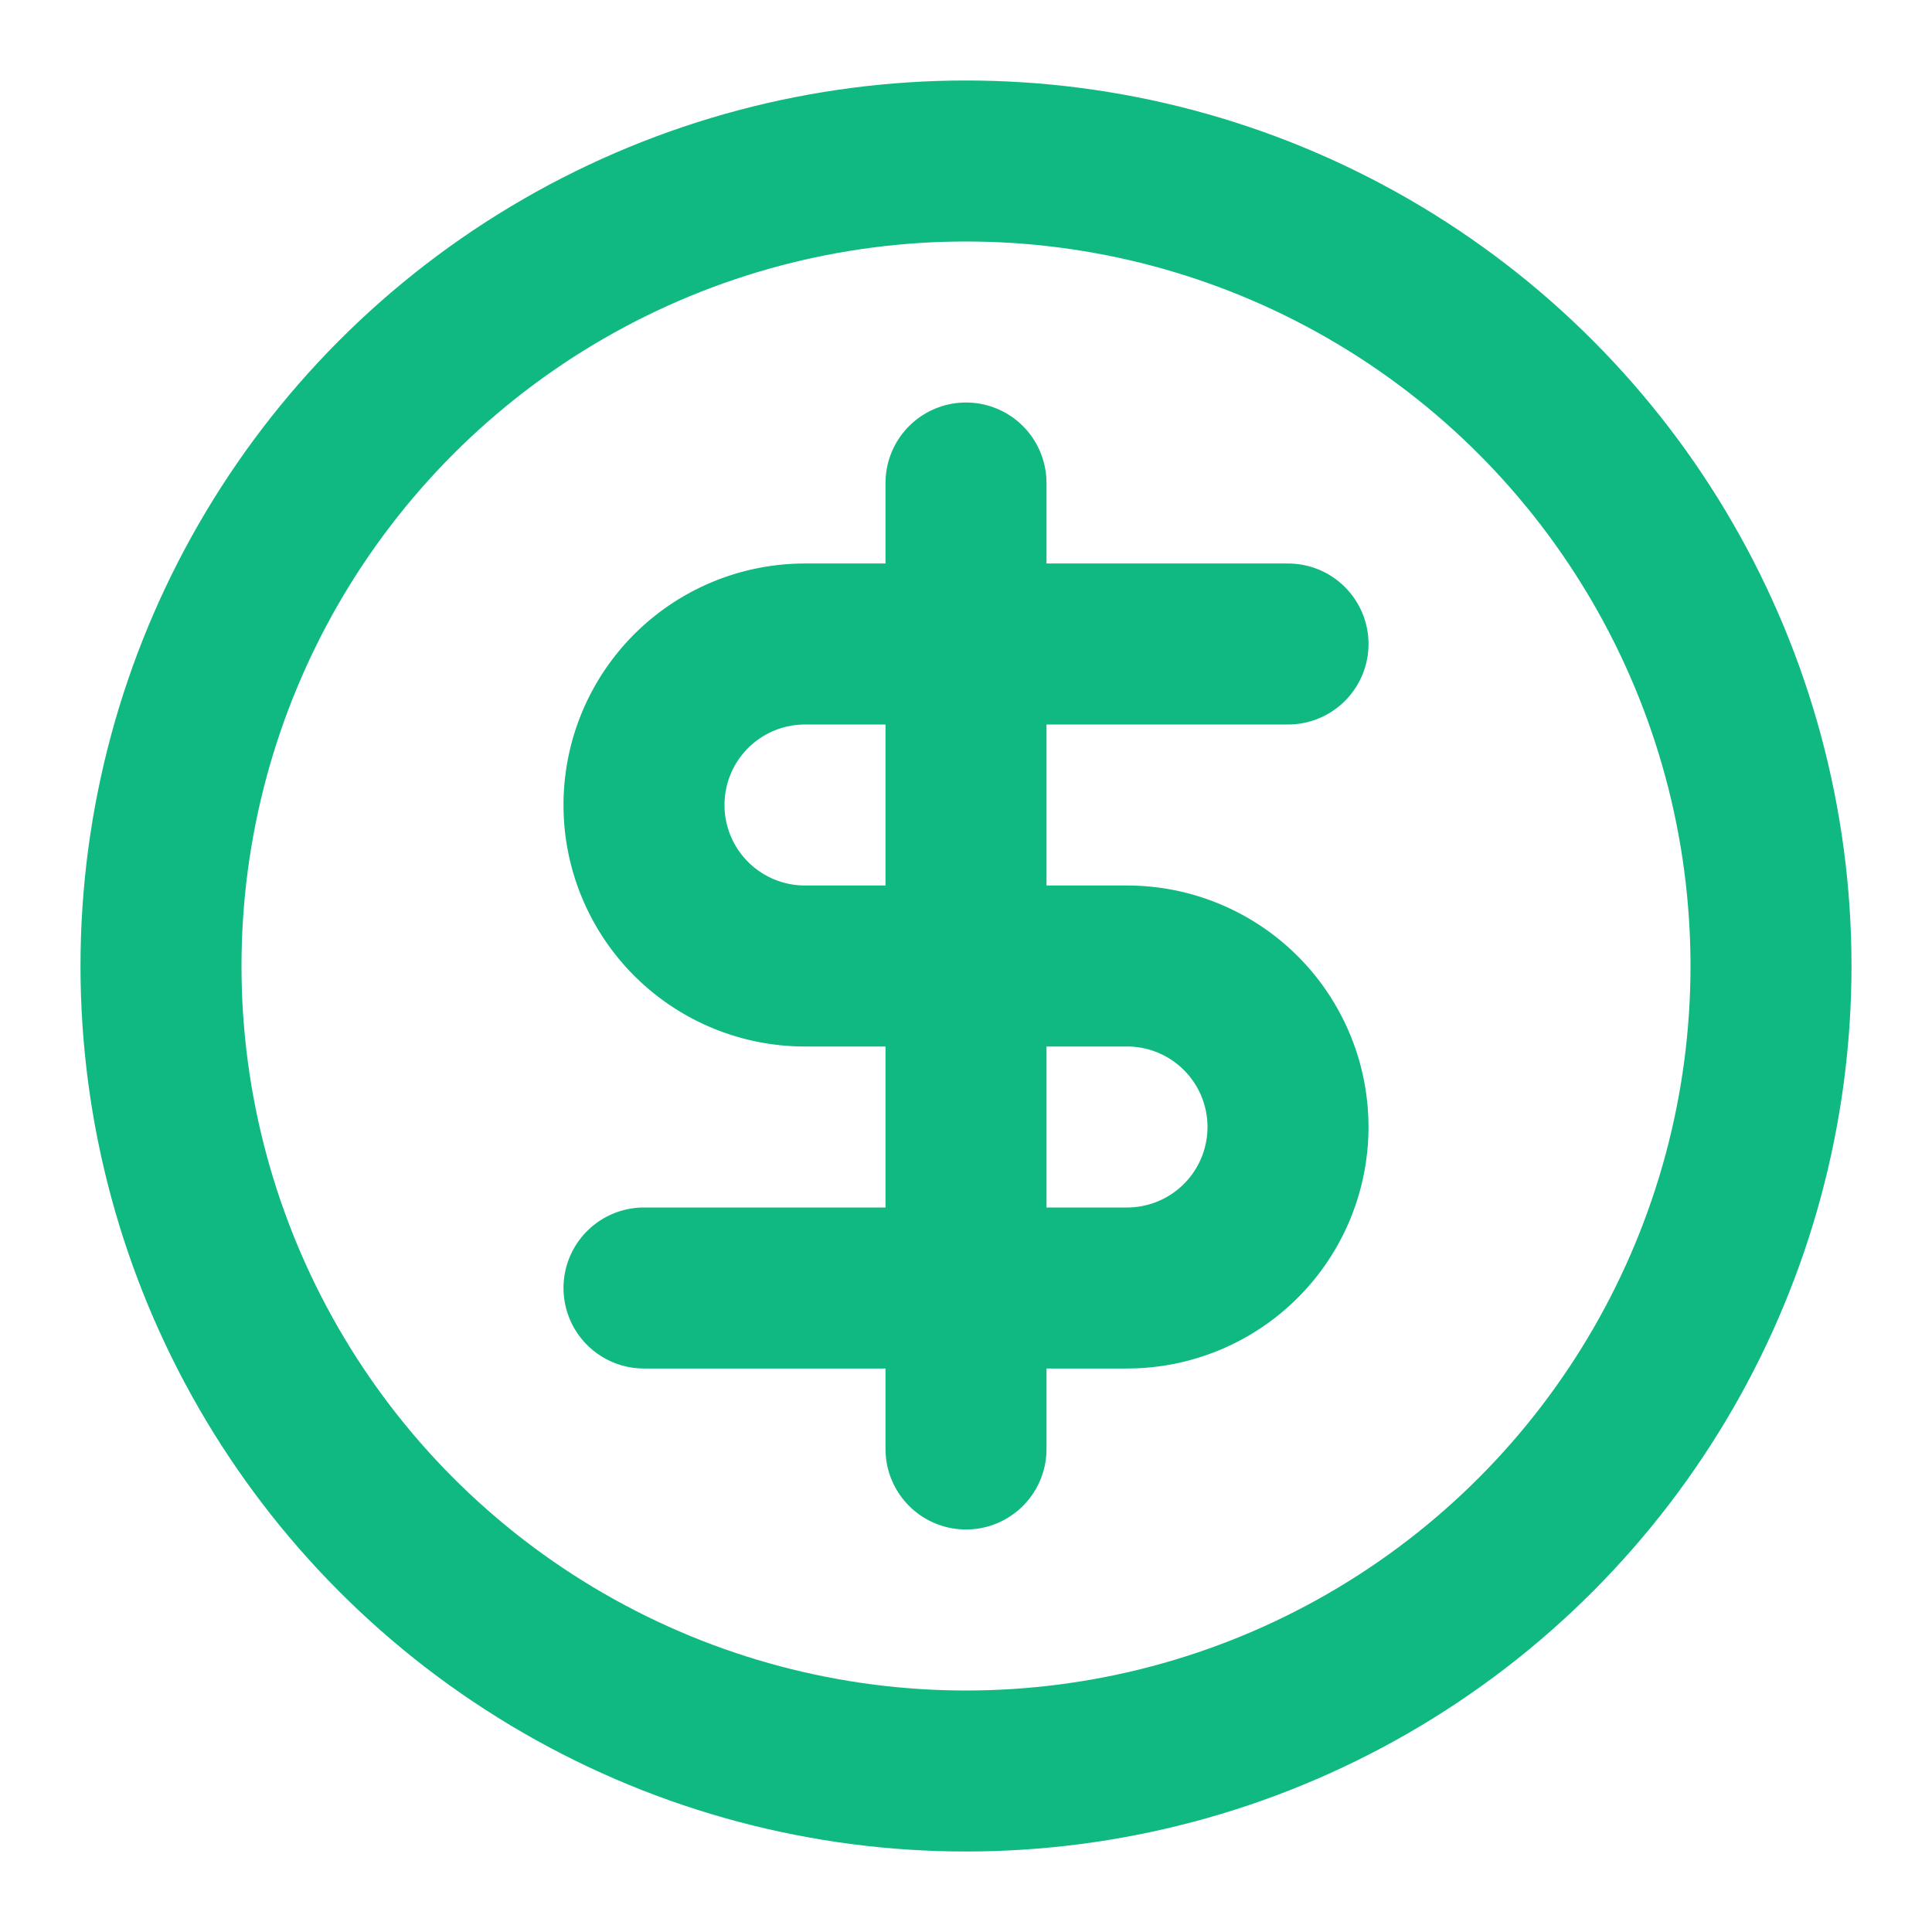 <svg xmlns="http://www.w3.org/2000/svg" width="24" height="24" viewBox="0 0 24 24" fill="none" stroke="#10B981" stroke-width="2" stroke-linecap="round" stroke-linejoin="round">
  <circle cx="12" cy="12" r="10"/>
  <path d="M16 8h-6a2 2 0 1 0 0 4h4a2 2 0 1 1 0 4H8"/>
  <path d="M12 18V6"/>
</svg>